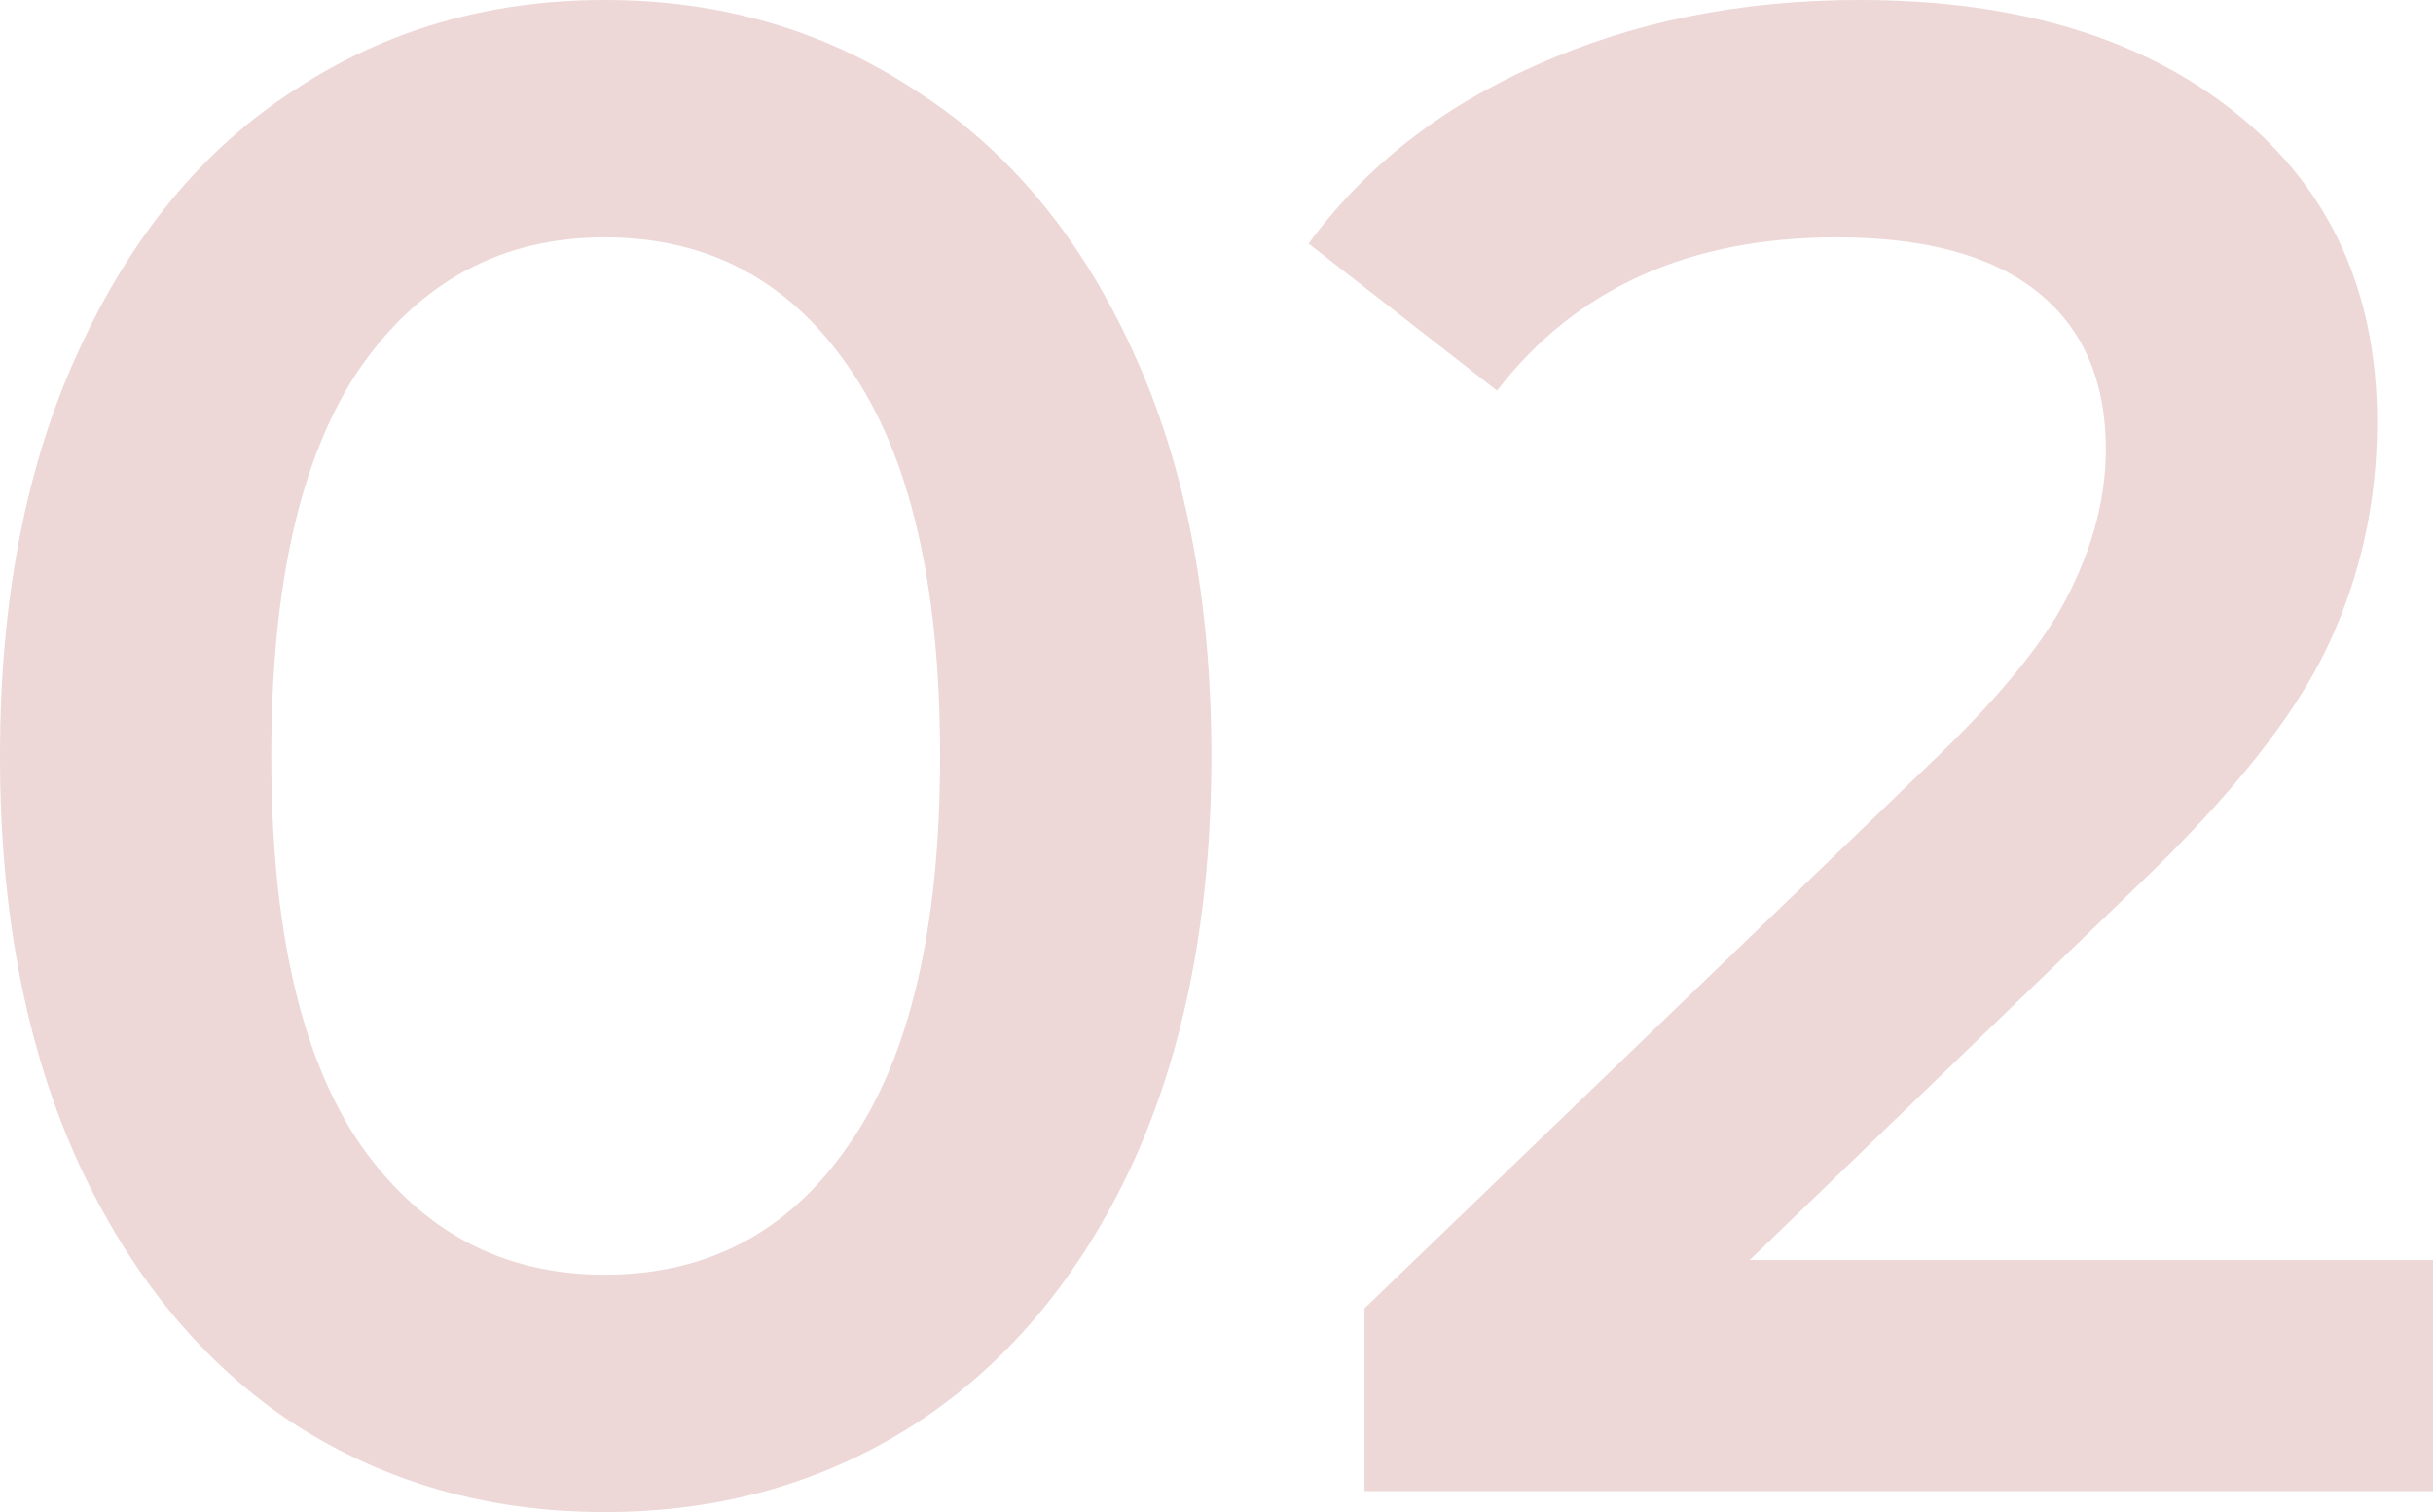 <?xml version="1.0" encoding="UTF-8"?> <svg xmlns="http://www.w3.org/2000/svg" width="444" height="276" viewBox="0 0 444 276" fill="none"> <path d="M110.342 276C89.18 276 70.286 270.633 53.659 259.9C37.032 248.911 23.933 233.067 14.36 212.367C4.787 191.411 0 166.622 0 138C0 109.378 4.787 84.717 14.36 64.017C23.933 43.061 37.032 27.217 53.659 16.483C70.286 5.494 89.18 0 110.342 0C131.503 0 150.397 5.494 167.024 16.483C183.903 27.217 197.129 43.061 206.702 64.017C216.275 84.717 221.061 109.378 221.061 138C221.061 166.622 216.275 191.411 206.702 212.367C197.129 233.067 183.903 248.911 167.024 259.9C150.397 270.633 131.503 276 110.342 276ZM110.342 232.683C129.236 232.683 144.099 224.761 154.932 208.917C166.016 193.072 171.559 169.433 171.559 138C171.559 106.567 166.016 82.928 154.932 67.083C144.099 51.239 129.236 43.317 110.342 43.317C91.7 43.317 76.836 51.239 65.751 67.083C54.919 82.928 49.503 106.567 49.503 138C49.503 169.433 54.919 193.072 65.751 208.917C76.836 224.761 91.7 232.683 110.342 232.683Z" fill="#DCB1B1" fill-opacity="0.5"></path> <path d="M444 230V272.167H249.013V238.817L354.064 137.617C365.904 126.117 373.84 116.15 377.871 107.717C382.153 99.028 384.295 90.467 384.295 82.033C384.295 69.511 380.138 59.928 371.824 53.283C363.511 46.639 351.293 43.317 335.17 43.317C308.214 43.317 287.557 52.645 273.197 71.3L238.81 44.467C249.139 30.411 262.994 19.55 280.377 11.883C298.011 3.961 317.661 0 339.327 0C368.046 0 390.971 6.9 408.101 20.7C425.232 34.5 433.797 53.283 433.797 77.05C433.797 91.617 430.774 105.289 424.728 118.067C418.682 130.844 407.094 145.411 389.963 161.767L319.299 230H444Z" fill="#DCB1B1" fill-opacity="0.5"></path> </svg> 